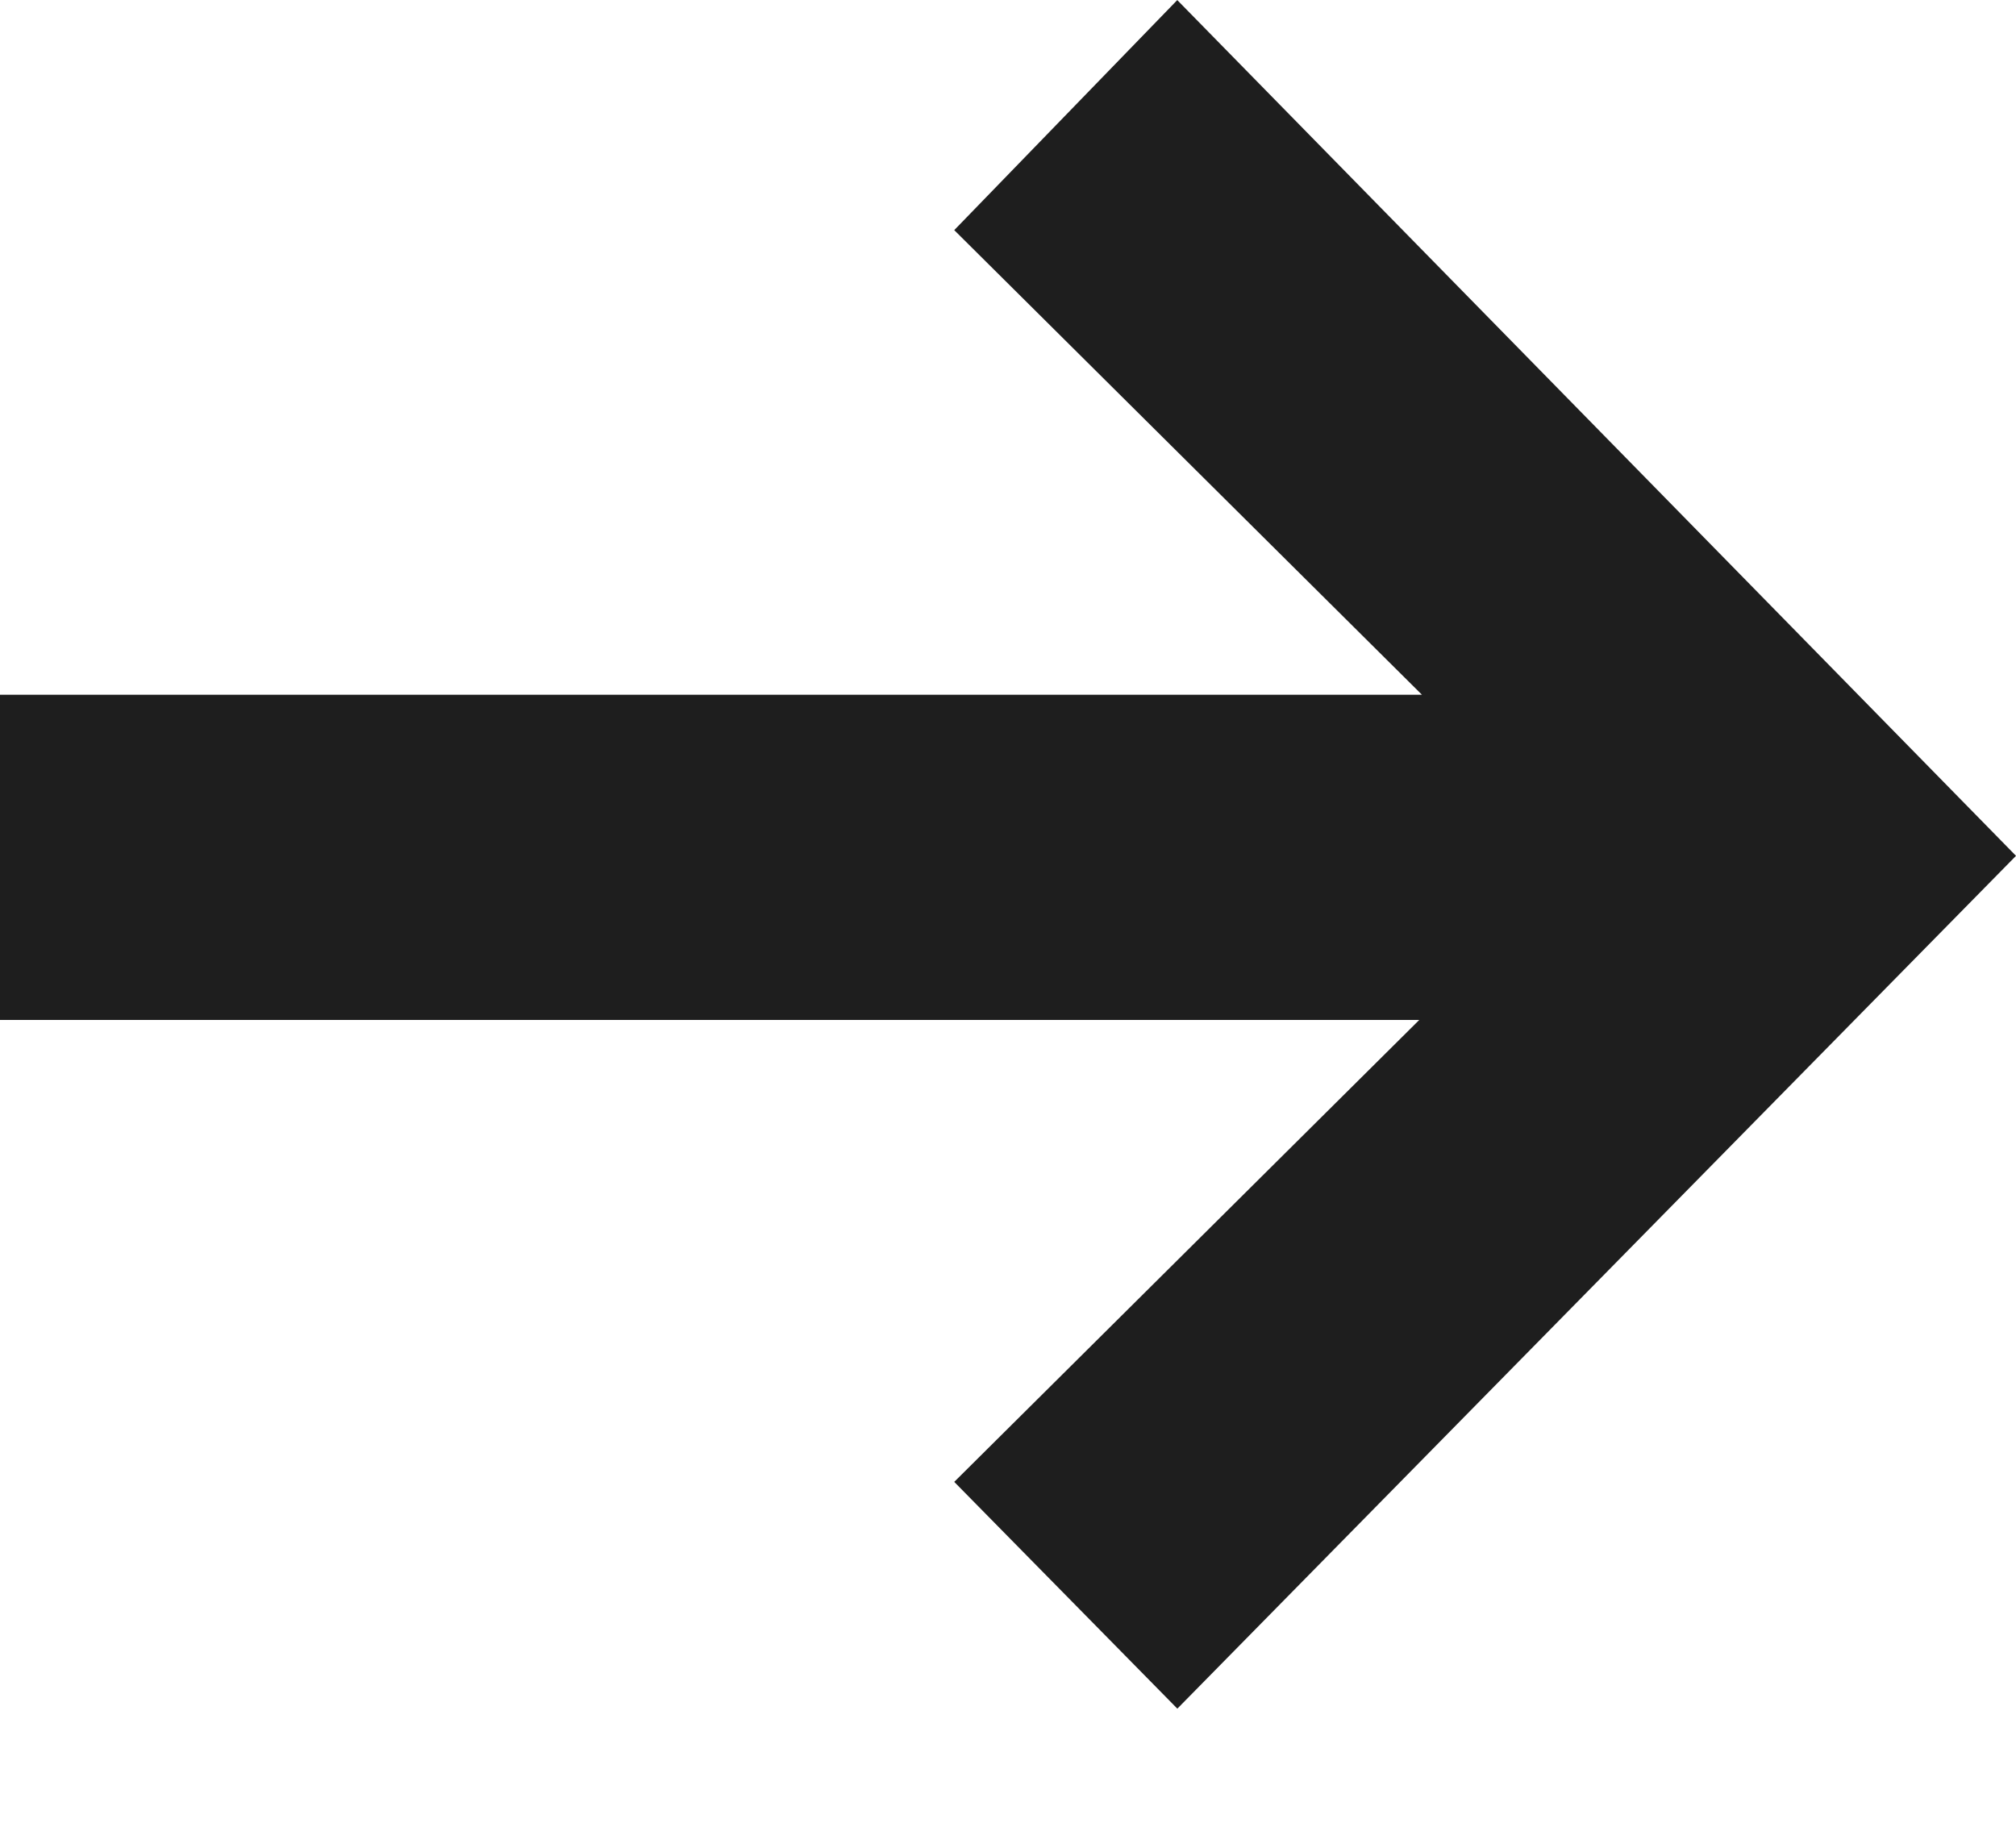 <svg width="12" height="11" viewBox="0 0 12 11" fill="none" xmlns="http://www.w3.org/2000/svg">
<g clip-path="url(#clip0_1837_50)">
<path d="M7.008 0L5.68 1.37L8.464 4.136H0V6.072H8.448L5.68 8.822L7.008 10.172L12 5.095L7.008 0.001V0Z" fill="#1E1E1E"/>
</g>
<defs>
<clipPath id="clip0_1837_50">
<rect width="12" height="11" fill="white"/>
</clipPath>
</defs>
</svg>
